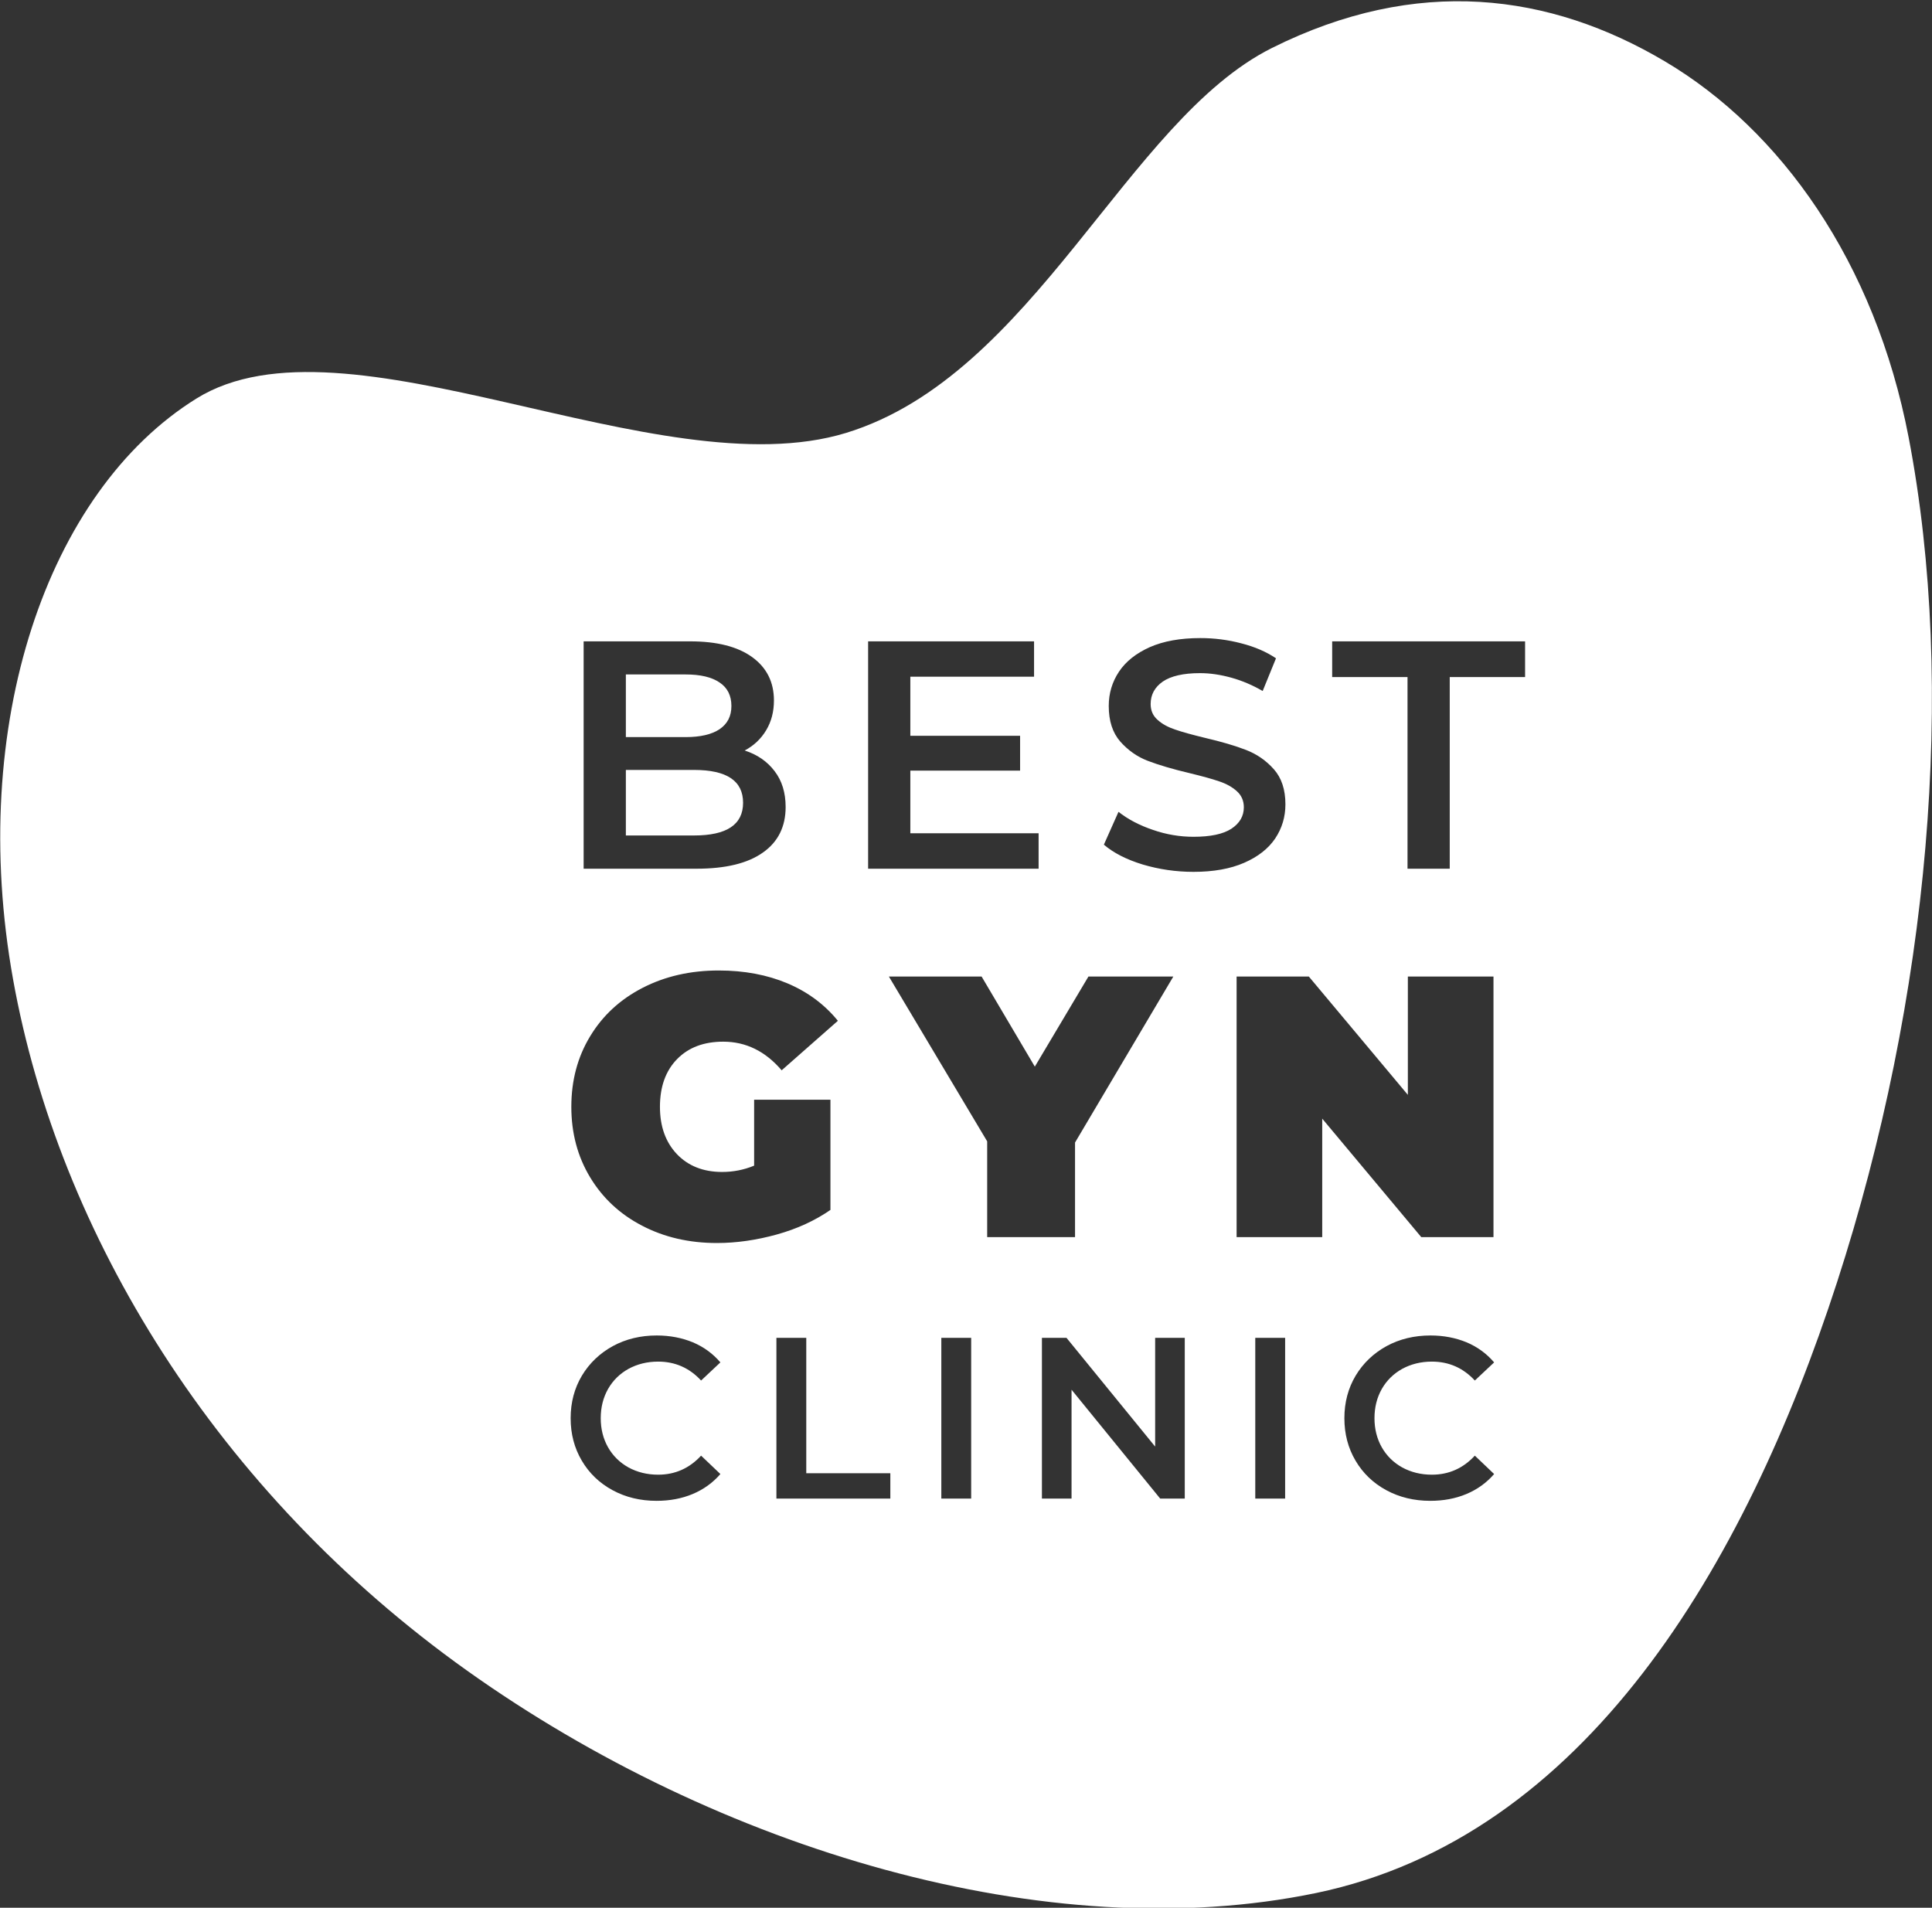 <?xml version="1.0" encoding="UTF-8" standalone="no"?>
<!DOCTYPE svg PUBLIC "-//W3C//DTD SVG 1.1//EN" "http://www.w3.org/Graphics/SVG/1.1/DTD/svg11.dtd">
<svg width="100%" height="100%" viewBox="0 0 2554 2522" version="1.1" xmlns="http://www.w3.org/2000/svg" xmlns:xlink="http://www.w3.org/1999/xlink" xml:space="preserve" xmlns:serif="http://www.serif.com/" style="fill-rule:evenodd;clip-rule:evenodd;stroke-linejoin:round;stroke-miterlimit:2;">
    <rect x="0" y="0" width="2554" height="2522" fill="#333333" stroke="none"/>
    <g transform="matrix(3.125,0,0,3.125,0,0)">
        <g transform="matrix(5.556,0,0,5.556,-1207.77,-6591.29)">
            <path d="M273.958,1247.46C273.958,1245.79 272.714,1244.96 270.225,1244.96L265.033,1244.96L265.033,1249.95L270.225,1249.95C272.714,1249.95 273.958,1249.12 273.958,1247.46Z" style="fill:white;"/>
        </g>
        <g transform="matrix(5.556,0,0,5.556,-1207.77,-6591.29)">
            <path d="M272.166,1241.86C272.768,1241.45 273.069,1240.87 273.069,1240.09C273.069,1239.3 272.768,1238.7 272.166,1238.3C271.564,1237.89 270.703,1237.69 269.582,1237.69L265.033,1237.69L265.033,1242.46L269.582,1242.46C270.703,1242.46 271.564,1242.26 272.166,1241.86Z" style="fill:white;"/>
        </g>
        <g transform="matrix(5.556,0,0,5.556,-1207.77,-6591.29)">
            <path d="M333.498,1237.89L327.761,1237.89L327.761,1252.48L324.547,1252.48L324.547,1237.89L318.81,1237.89L318.81,1235.17L333.498,1235.17L333.498,1237.89ZM322.59,1296.54C322.963,1297.19 323.482,1297.7 324.147,1298.07C324.811,1298.43 325.563,1298.62 326.402,1298.62C327.696,1298.62 328.786,1298.13 329.672,1297.17L331.141,1298.57C330.57,1299.23 329.867,1299.74 329.034,1300.09C328.2,1300.44 327.282,1300.61 326.28,1300.61C325.044,1300.61 323.928,1300.34 322.931,1299.8C321.934,1299.26 321.153,1298.51 320.588,1297.55C320.022,1296.59 319.74,1295.52 319.74,1294.32C319.74,1293.12 320.025,1292.04 320.597,1291.08C321.168,1290.13 321.952,1289.38 322.949,1288.83C323.945,1288.29 325.061,1288.02 326.297,1288.02C327.3,1288.02 328.215,1288.2 329.043,1288.54C329.871,1288.89 330.57,1289.4 331.141,1290.07L329.672,1291.45C328.786,1290.49 327.696,1290.01 326.402,1290.01C325.563,1290.01 324.811,1290.2 324.147,1290.56C323.482,1290.93 322.963,1291.44 322.59,1292.09C322.217,1292.75 322.031,1293.49 322.031,1294.32C322.031,1295.14 322.217,1295.88 322.59,1296.54ZM318.053,1280.53L311.534,1280.53L311.534,1260.69L317.033,1260.69L324.573,1269.7L324.573,1260.69L331.092,1260.69L331.092,1280.53L325.593,1280.53L318.053,1271.51L318.053,1280.53ZM315.229,1300.44L312.955,1300.44L312.955,1288.2L315.229,1288.2L315.229,1300.44ZM304.383,1252.16C303.138,1251.78 302.153,1251.27 301.428,1250.65L302.541,1248.15C303.25,1248.71 304.119,1249.17 305.15,1249.52C306.18,1249.88 307.214,1250.05 308.253,1250.05C309.538,1250.05 310.498,1249.85 311.133,1249.44C311.768,1249.02 312.085,1248.48 312.085,1247.8C312.085,1247.31 311.908,1246.9 311.553,1246.58C311.199,1246.26 310.75,1246.01 310.206,1245.83C309.662,1245.64 308.92,1245.44 307.98,1245.21C306.661,1244.9 305.595,1244.58 304.779,1244.27C303.963,1243.96 303.262,1243.46 302.677,1242.8C302.092,1242.13 301.799,1241.23 301.799,1240.09C301.799,1239.13 302.059,1238.26 302.578,1237.48C303.097,1236.7 303.88,1236.08 304.927,1235.61C305.974,1235.15 307.255,1234.92 308.772,1234.92C309.827,1234.92 310.865,1235.05 311.887,1235.32C312.909,1235.58 313.791,1235.96 314.533,1236.46L313.519,1238.95C312.76,1238.51 311.97,1238.17 311.146,1237.94C310.321,1237.71 309.522,1237.59 308.747,1237.59C307.478,1237.59 306.534,1237.81 305.916,1238.23C305.298,1238.66 304.989,1239.23 304.989,1239.94C304.989,1240.44 305.166,1240.84 305.521,1241.15C305.874,1241.47 306.324,1241.71 306.868,1241.89C307.412,1242.08 308.154,1242.28 309.093,1242.51C310.379,1242.81 311.434,1243.12 312.258,1243.44C313.082,1243.76 313.787,1244.25 314.372,1244.91C314.957,1245.57 315.25,1246.46 315.25,1247.58C315.25,1248.54 314.99,1249.4 314.471,1250.18C313.952,1250.95 313.164,1251.57 312.11,1252.03C311.055,1252.49 309.769,1252.72 308.253,1252.72C306.917,1252.72 305.627,1252.53 304.383,1252.16ZM307.587,1300.44L305.717,1300.44L298.967,1292.15L298.967,1300.44L296.711,1300.44L296.711,1288.2L298.582,1288.2L305.332,1296.48L305.332,1288.2L307.587,1288.2L307.587,1300.44ZM285.059,1260.69L292.118,1260.69L296.171,1267.55L300.253,1260.69L306.716,1260.69L299.232,1273.33L299.232,1280.53L292.543,1280.53L292.543,1273.24L285.059,1260.69ZM291.325,1300.44L289.052,1300.44L289.052,1288.2L291.325,1288.2L291.325,1300.44ZM285.17,1300.44L276.496,1300.44L276.496,1288.2L278.769,1288.2L278.769,1298.51L285.17,1298.51L285.17,1300.44ZM263.679,1296.54C264.052,1297.19 264.571,1297.7 265.236,1298.07C265.9,1298.43 266.652,1298.62 267.491,1298.62C268.785,1298.62 269.875,1298.13 270.761,1297.17L272.23,1298.57C271.659,1299.23 270.956,1299.74 270.123,1300.09C269.289,1300.44 268.371,1300.61 267.369,1300.61C266.133,1300.61 265.017,1300.34 264.02,1299.8C263.023,1299.26 262.242,1298.51 261.677,1297.55C261.111,1296.59 260.829,1295.52 260.829,1294.32C260.829,1293.12 261.114,1292.04 261.686,1291.08C262.257,1290.13 263.041,1289.38 264.038,1288.83C265.034,1288.29 266.15,1288.02 267.386,1288.02C268.389,1288.02 269.304,1288.2 270.132,1288.54C270.959,1288.89 271.659,1289.4 272.23,1290.07L270.761,1291.45C269.875,1290.49 268.785,1290.01 267.491,1290.01C266.652,1290.01 265.9,1290.2 265.236,1290.56C264.571,1290.93 264.052,1291.44 263.679,1292.09C263.306,1292.75 263.12,1293.49 263.12,1294.32C263.12,1295.14 263.306,1295.88 263.679,1296.54ZM262.313,1265.24C263.267,1263.66 264.599,1262.43 266.31,1261.55C268.02,1260.67 269.952,1260.23 272.106,1260.23C274.052,1260.23 275.795,1260.56 277.336,1261.21C278.876,1261.86 280.156,1262.81 281.176,1264.06L276.896,1267.83C275.649,1266.37 274.165,1265.65 272.446,1265.65C270.972,1265.65 269.8,1266.09 268.931,1266.98C268.062,1267.87 267.628,1269.08 267.628,1270.61C267.628,1272.1 268.057,1273.3 268.917,1274.21C269.777,1275.11 270.925,1275.57 272.361,1275.57C273.212,1275.57 274.024,1275.41 274.799,1275.09L274.799,1270.07L280.609,1270.07L280.609,1278.46C279.438,1279.27 278.077,1279.9 276.528,1280.33C274.978,1280.76 273.457,1280.98 271.964,1280.98C269.848,1280.98 267.949,1280.54 266.267,1279.66C264.585,1278.79 263.267,1277.56 262.313,1275.98C261.359,1274.4 260.881,1272.61 260.881,1270.61C260.881,1268.6 261.359,1266.81 262.313,1265.24ZM261.818,1235.17L269.929,1235.17C271.972,1235.17 273.547,1235.57 274.651,1236.37C275.755,1237.17 276.307,1238.27 276.307,1239.67C276.307,1240.53 276.11,1241.28 275.714,1241.94C275.318,1242.6 274.775,1243.11 274.082,1243.48C275.038,1243.79 275.796,1244.31 276.357,1245.05C276.917,1245.78 277.198,1246.69 277.198,1247.78C277.198,1249.28 276.621,1250.44 275.467,1251.25C274.313,1252.07 272.632,1252.48 270.423,1252.48L261.818,1252.48L261.818,1235.17ZM283.478,1235.17L296.112,1235.17L296.112,1237.86L286.692,1237.86L286.692,1242.36L295.049,1242.36L295.049,1245.01L286.692,1245.01L286.692,1249.78L296.459,1249.78L296.459,1252.48L283.478,1252.48L283.478,1235.17ZM362.701,1219.64C360.13,1206.25 352.941,1196.23 344.159,1191.02C335.376,1185.81 325.279,1184.47 314.225,1189.99C303.17,1195.51 296.107,1214.92 281.797,1219.3C267.487,1223.67 243.671,1209.62 232.324,1216.69C220.978,1223.75 214.893,1241.52 218.377,1260.91C221.86,1280.29 233.837,1299.93 252.945,1313.54C272.053,1327.15 297.163,1334.71 317.589,1330.47C338.015,1326.22 350.22,1305.63 357.246,1283.98C364.273,1262.33 366.355,1238.67 362.701,1219.64Z" style="fill:white;"/>
        </g>
    </g>
</svg>
